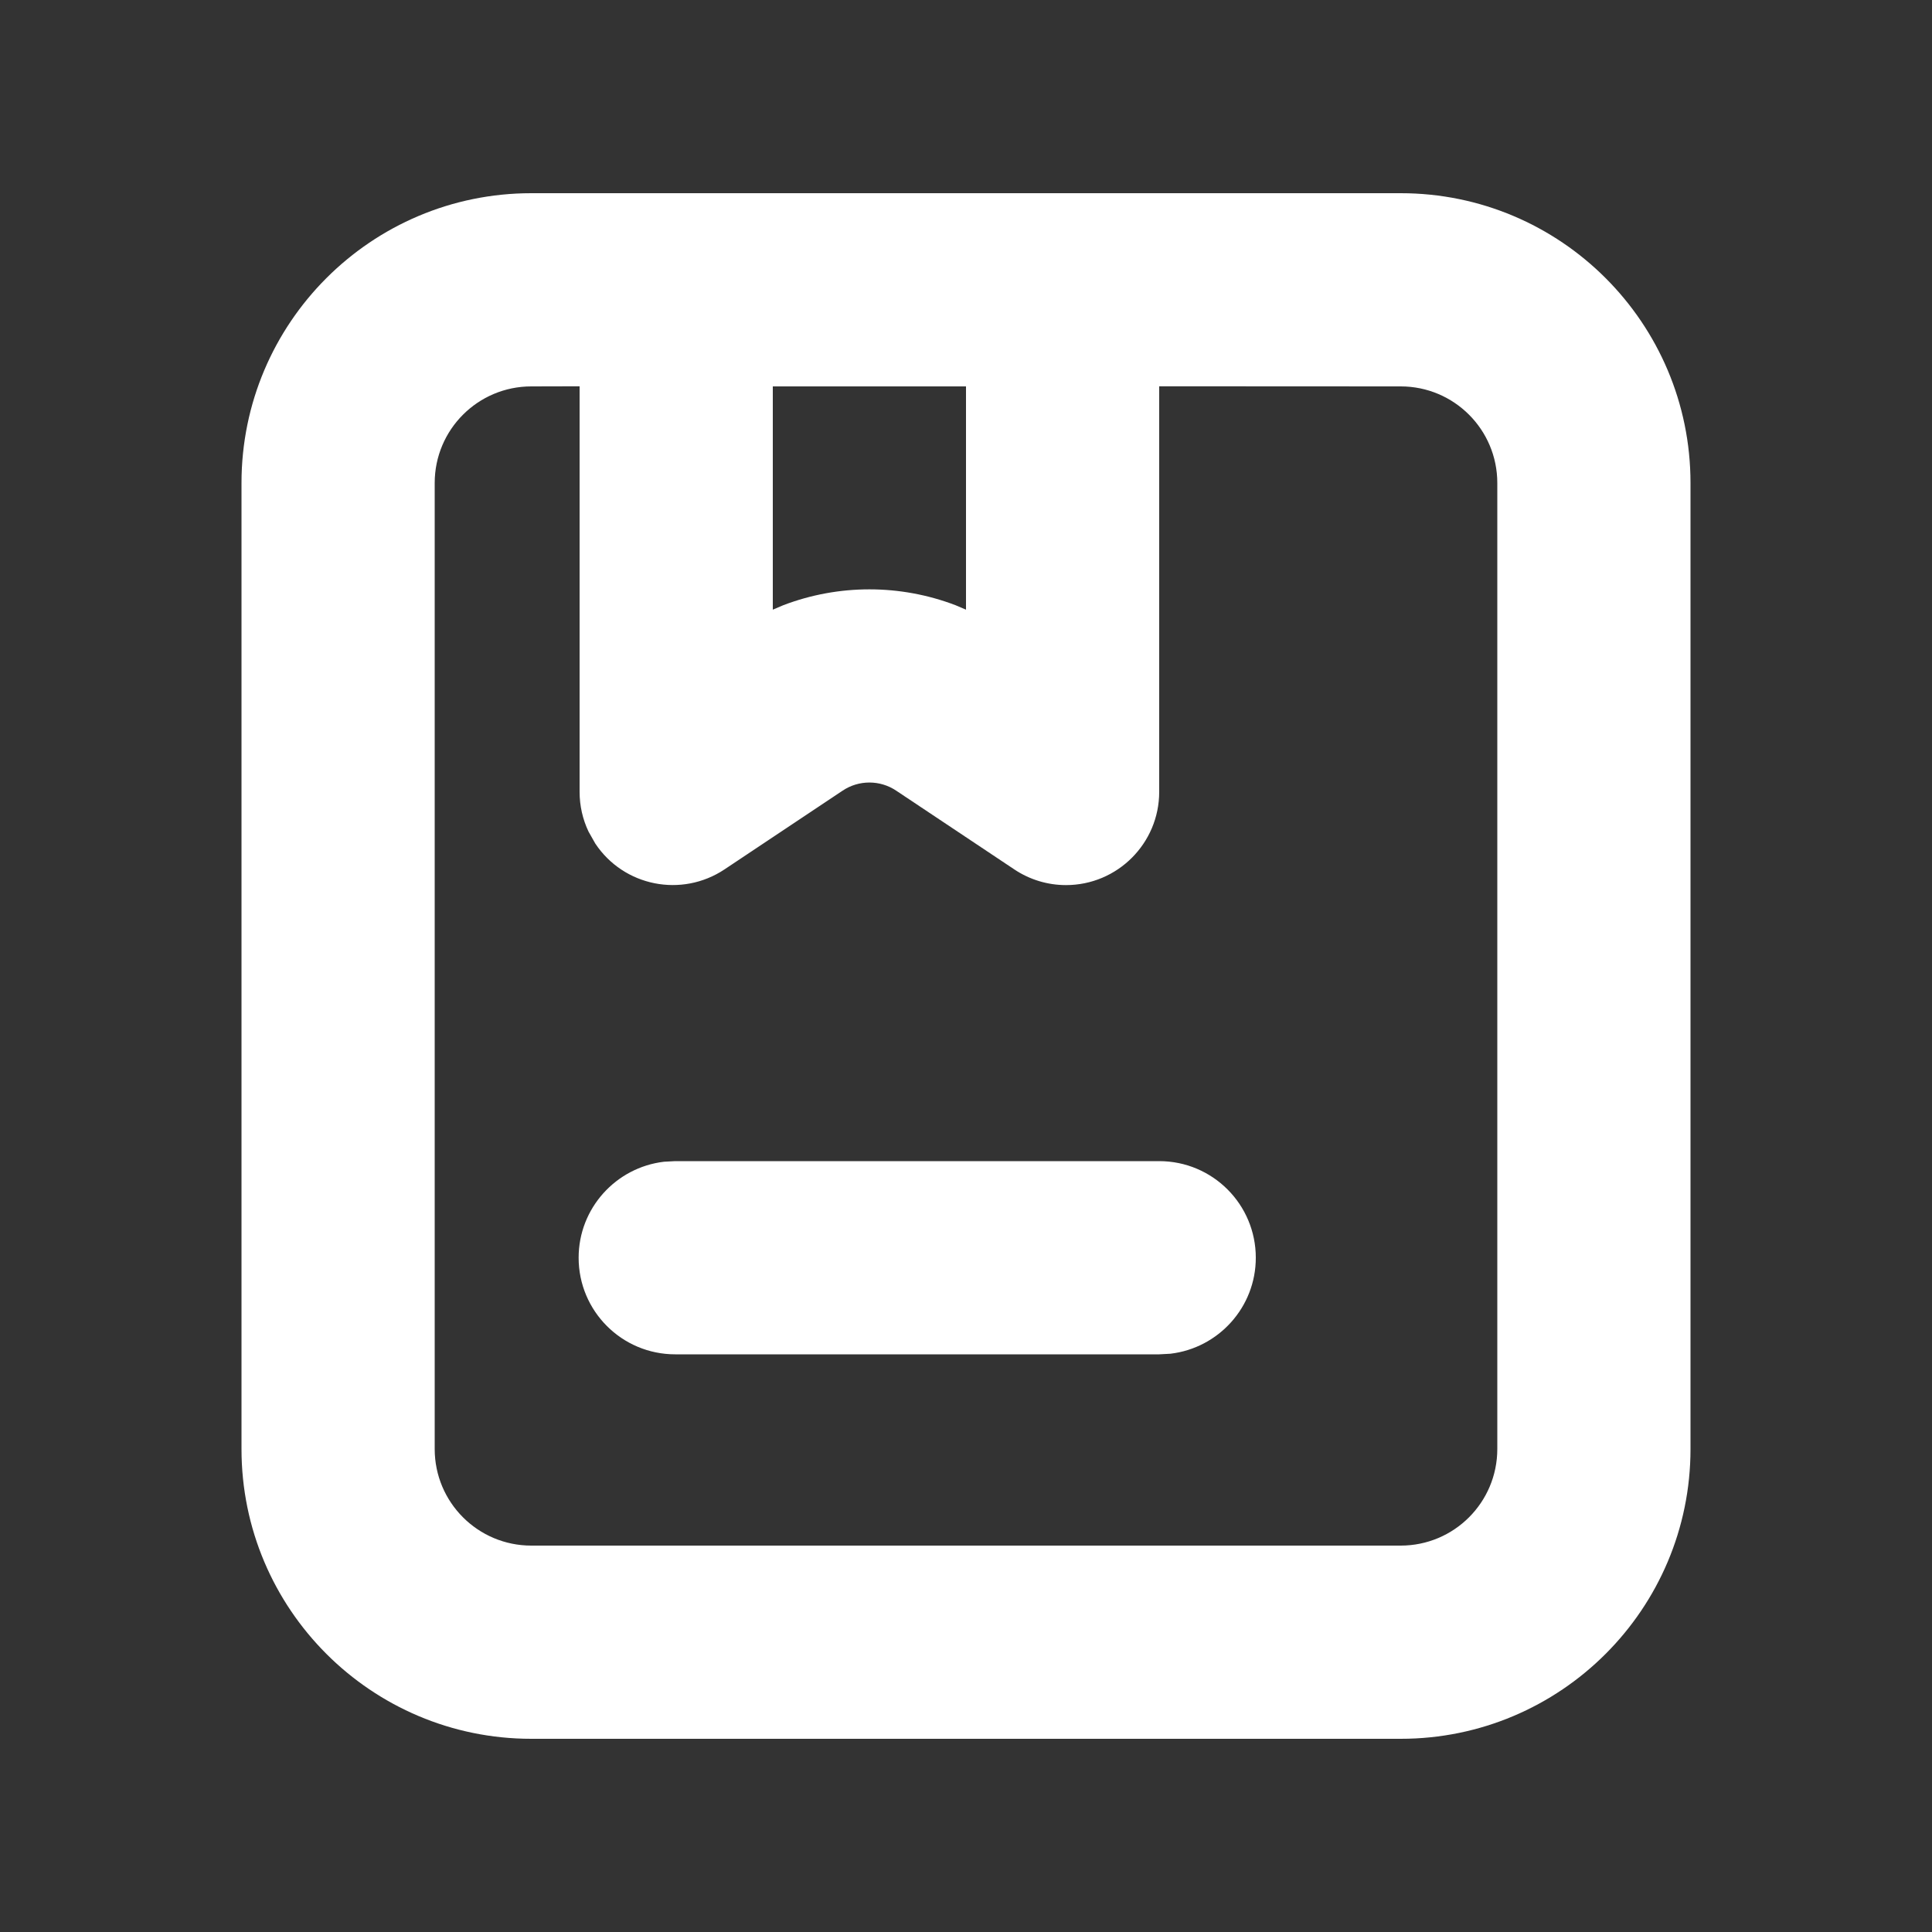 <?xml version="1.0" encoding="UTF-8"?><svg version="1.1" width="16px" height="16px" viewBox="0 0 16.0 16.0" xmlns="http://www.w3.org/2000/svg" xmlns:xlink="http://www.w3.org/1999/xlink"><rect x="0" y="0" width="16.0" height="16.0" fill="#333333" stroke="none"/><defs><clipPath id="i0"><path d="M1920,0 L1920,900 L0,900 L0,0 L1920,0 Z"></path></clipPath><clipPath id="i1"><path d="M9.6,0 C10.925,0 12,1.075 12,2.4 L12,10.4 C12,11.725 10.925,12.8 9.6,12.8 L2.4,12.8 C1.075,12.8 0,11.725 0,10.4 L0,2.4 C0,1.075 1.075,0 2.4,0 L9.6,0 Z M2.8,1.599 L2.4,1.6 C1.958,1.6 1.6,1.958 1.6,2.4 L1.6,10.4 C1.6,10.842 1.958,11.2 2.4,11.2 L9.6,11.2 C10.042,11.2 10.4,10.842 10.4,10.4 L10.4,2.4 C10.4,1.958 10.042,1.6 9.6,1.6 L7.6,1.599 L7.6,4.958 C7.6,5.384 7.254,5.73 6.828,5.73 C6.676,5.73 6.527,5.685 6.4,5.6 L5.422,4.948 C5.288,4.858 5.112,4.858 4.978,4.948 L4,5.6 C3.645,5.836 3.166,5.741 2.93,5.386 L2.874,5.287 C2.825,5.184 2.8,5.072 2.8,4.958 L2.8,1.599 Z M7.6,8.016 C8.042,8.016 8.4,8.374 8.4,8.816 C8.4,9.226 8.091,9.564 7.693,9.611 L7.6,9.616 L3.592,9.616 C3.15,9.616 2.792,9.258 2.792,8.816 C2.792,8.406 3.101,8.068 3.499,8.021 L3.592,8.016 L7.6,8.016 Z M6,1.6 L4.4,1.6 L4.4,3.449 L4.487,3.412 C4.946,3.237 5.454,3.237 5.913,3.412 L6,3.449 L6,1.6 Z"></path></clipPath></defs><g transform="translate(-898.0 -246.0)"><g clip-path="url(#i0)"><g transform="translate(772.0 176.0)"><g transform="translate(20.0 32.0)"><g transform="translate(0.0 36.0)"><g transform="translate(106.0 0.0)"><g transform="translate(0.0 2.0)"><g transform="translate(2.0 1.6)"><g clip-path="url(#i1)"><polygon points="0,0 12,0 12,12.8 0,12.8 0,0" stroke="none" fill="#FFFFFF"></polygon></g></g></g></g></g></g></g></g></g></svg>
